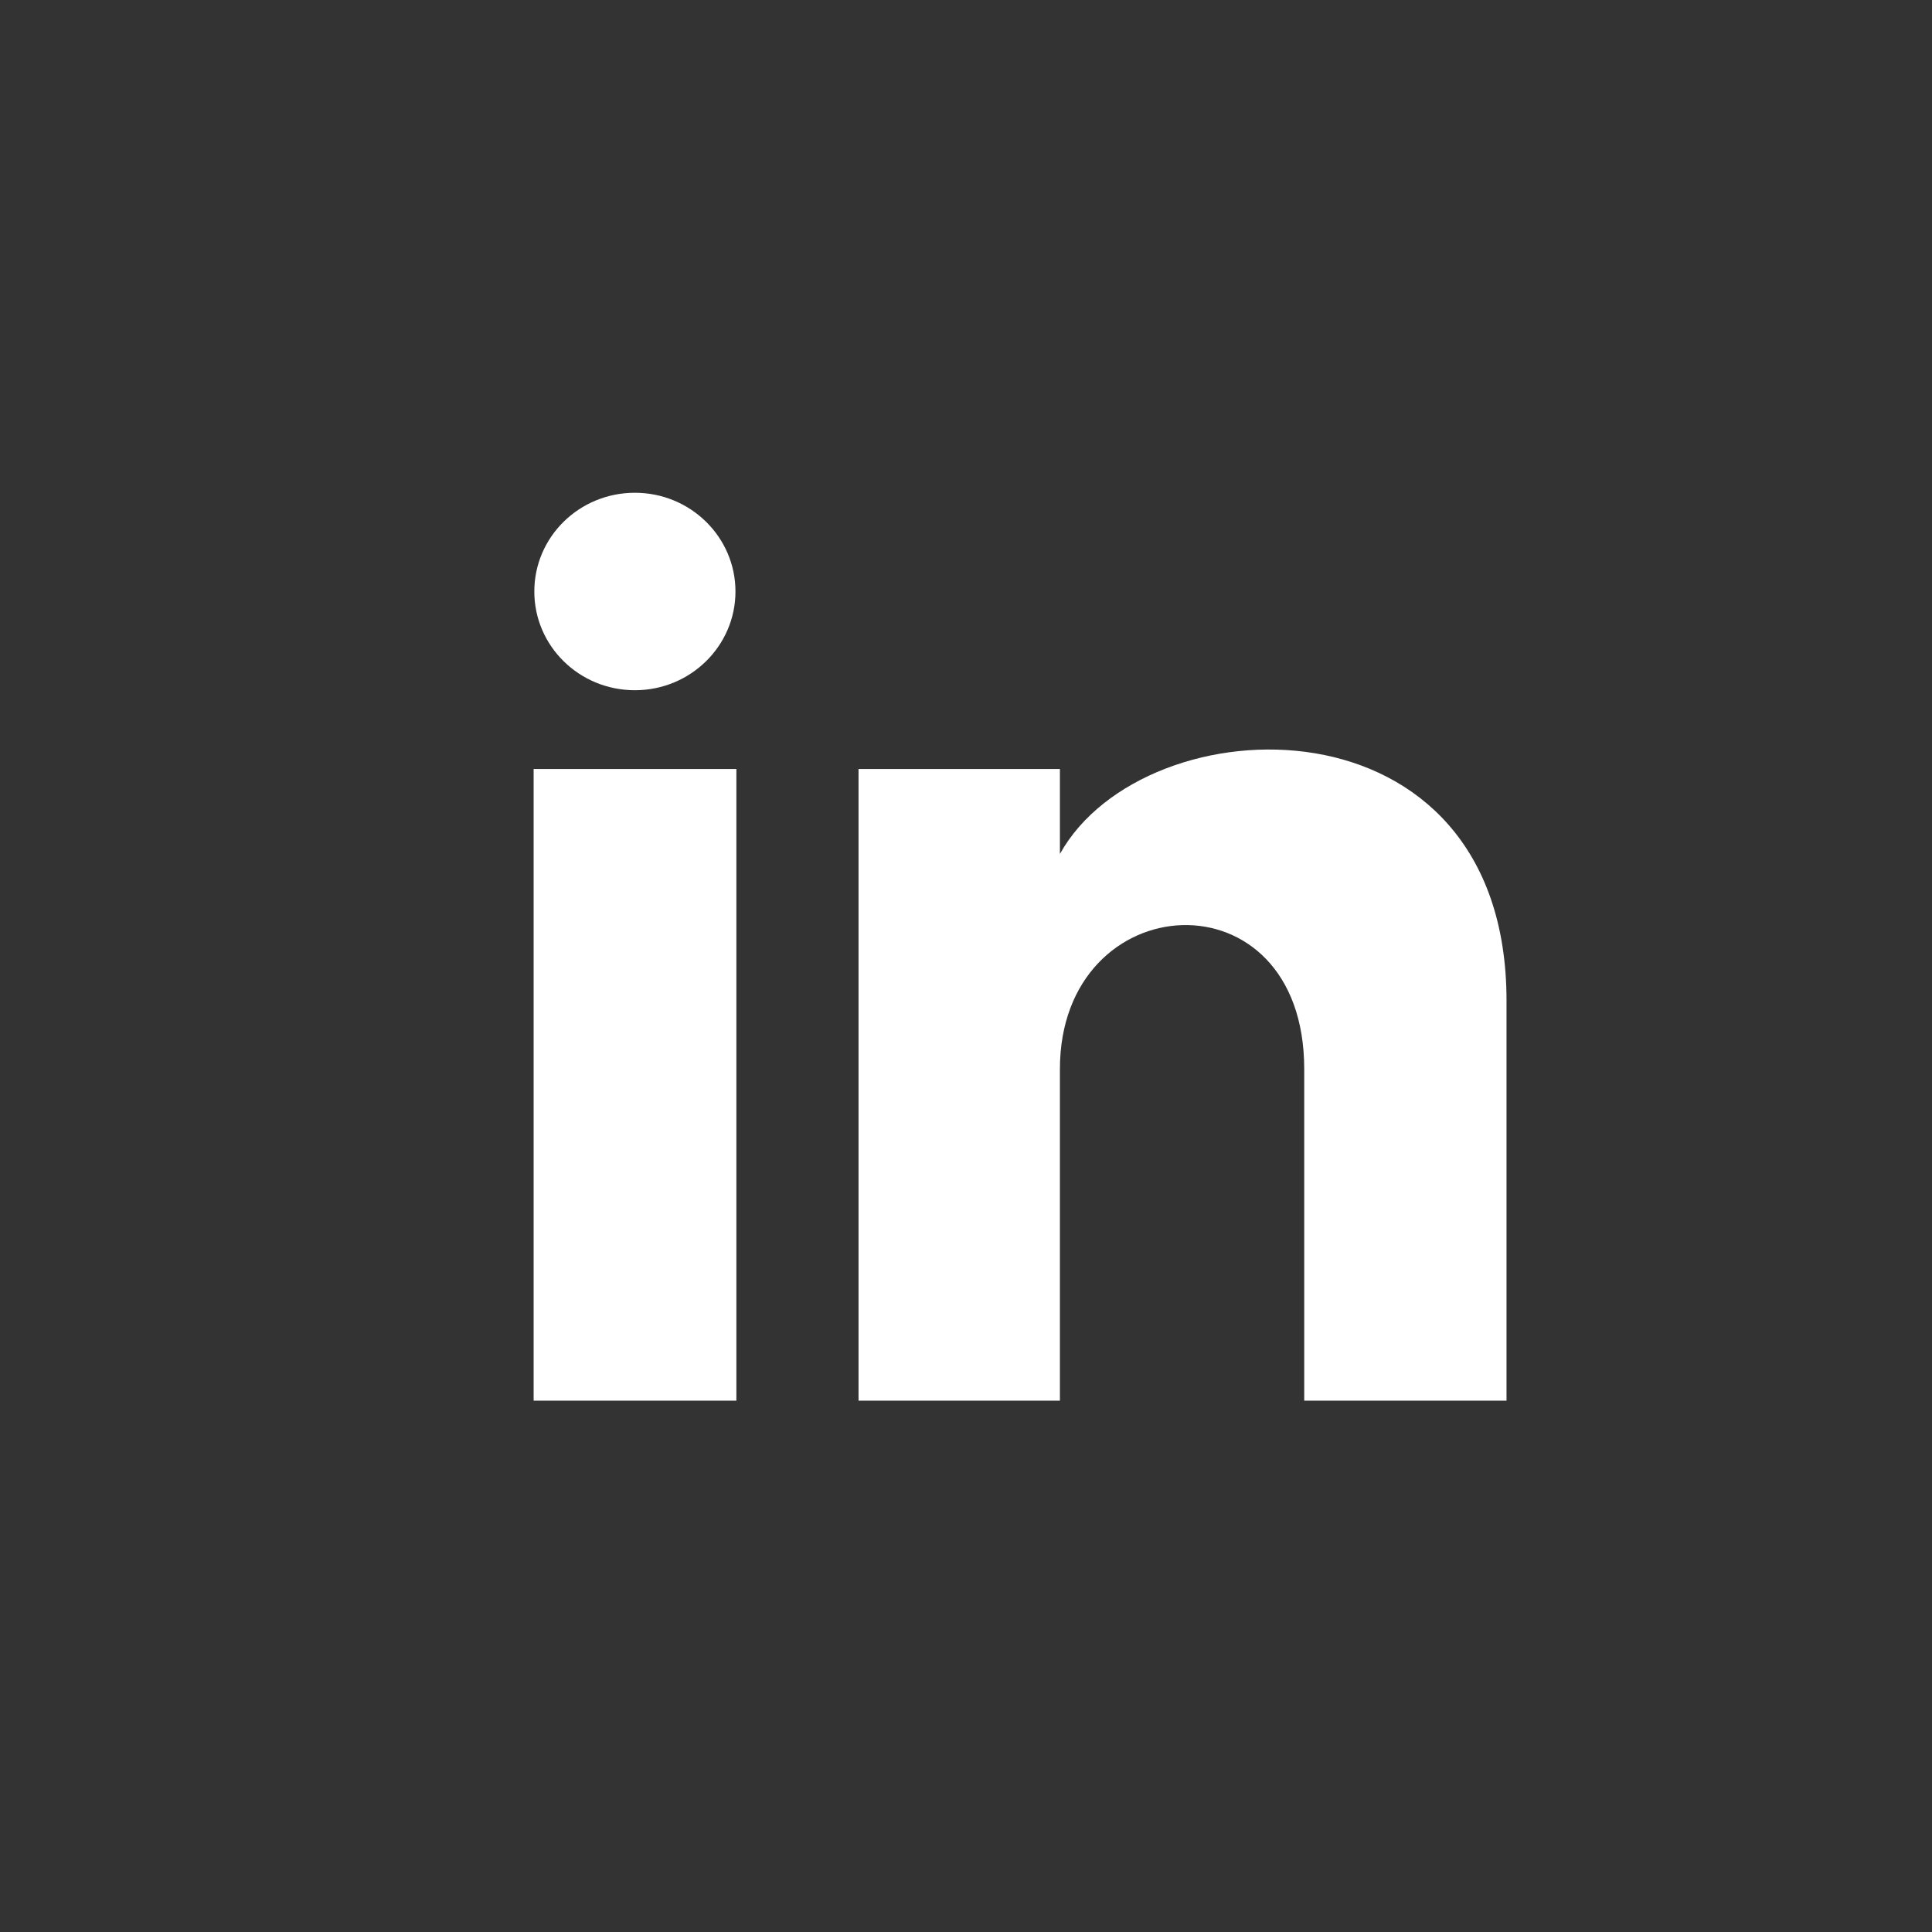 <?xml version="1.0" encoding="UTF-8"?>
<svg id="Layer_1" data-name="Layer 1" xmlns="http://www.w3.org/2000/svg" viewBox="0 0 84.14 84.14">
  <rect x="0" y="0" width="84.14" height="84.14" fill="#333333" stroke="none"/>
  <defs>
    <style>
      .cls-1 {
        fill: #fff;
        stroke-width: 0px;
      }
    </style>
  </defs>
  <g id="Symbols">
    <g id="Share-GREY">
      <g id="LinkedIn">
        <path id="Shape" class="cls-1" d="M32.03,25.76c0,2.37-1.96,4.3-4.38,4.3s-4.38-1.92-4.38-4.3,1.96-4.3,4.38-4.3,4.38,1.93,4.38,4.3ZM32.07,33.49h-8.83v27.51h8.83v-27.51ZM46.16,33.49h-8.77v27.51h8.77v-14.44c0-8.03,10.64-8.69,10.64,0v14.44h8.81v-17.42c0-13.55-15.75-13.05-19.45-6.39v-3.7Z"/>
      </g>
    </g>
  </g>
</svg>